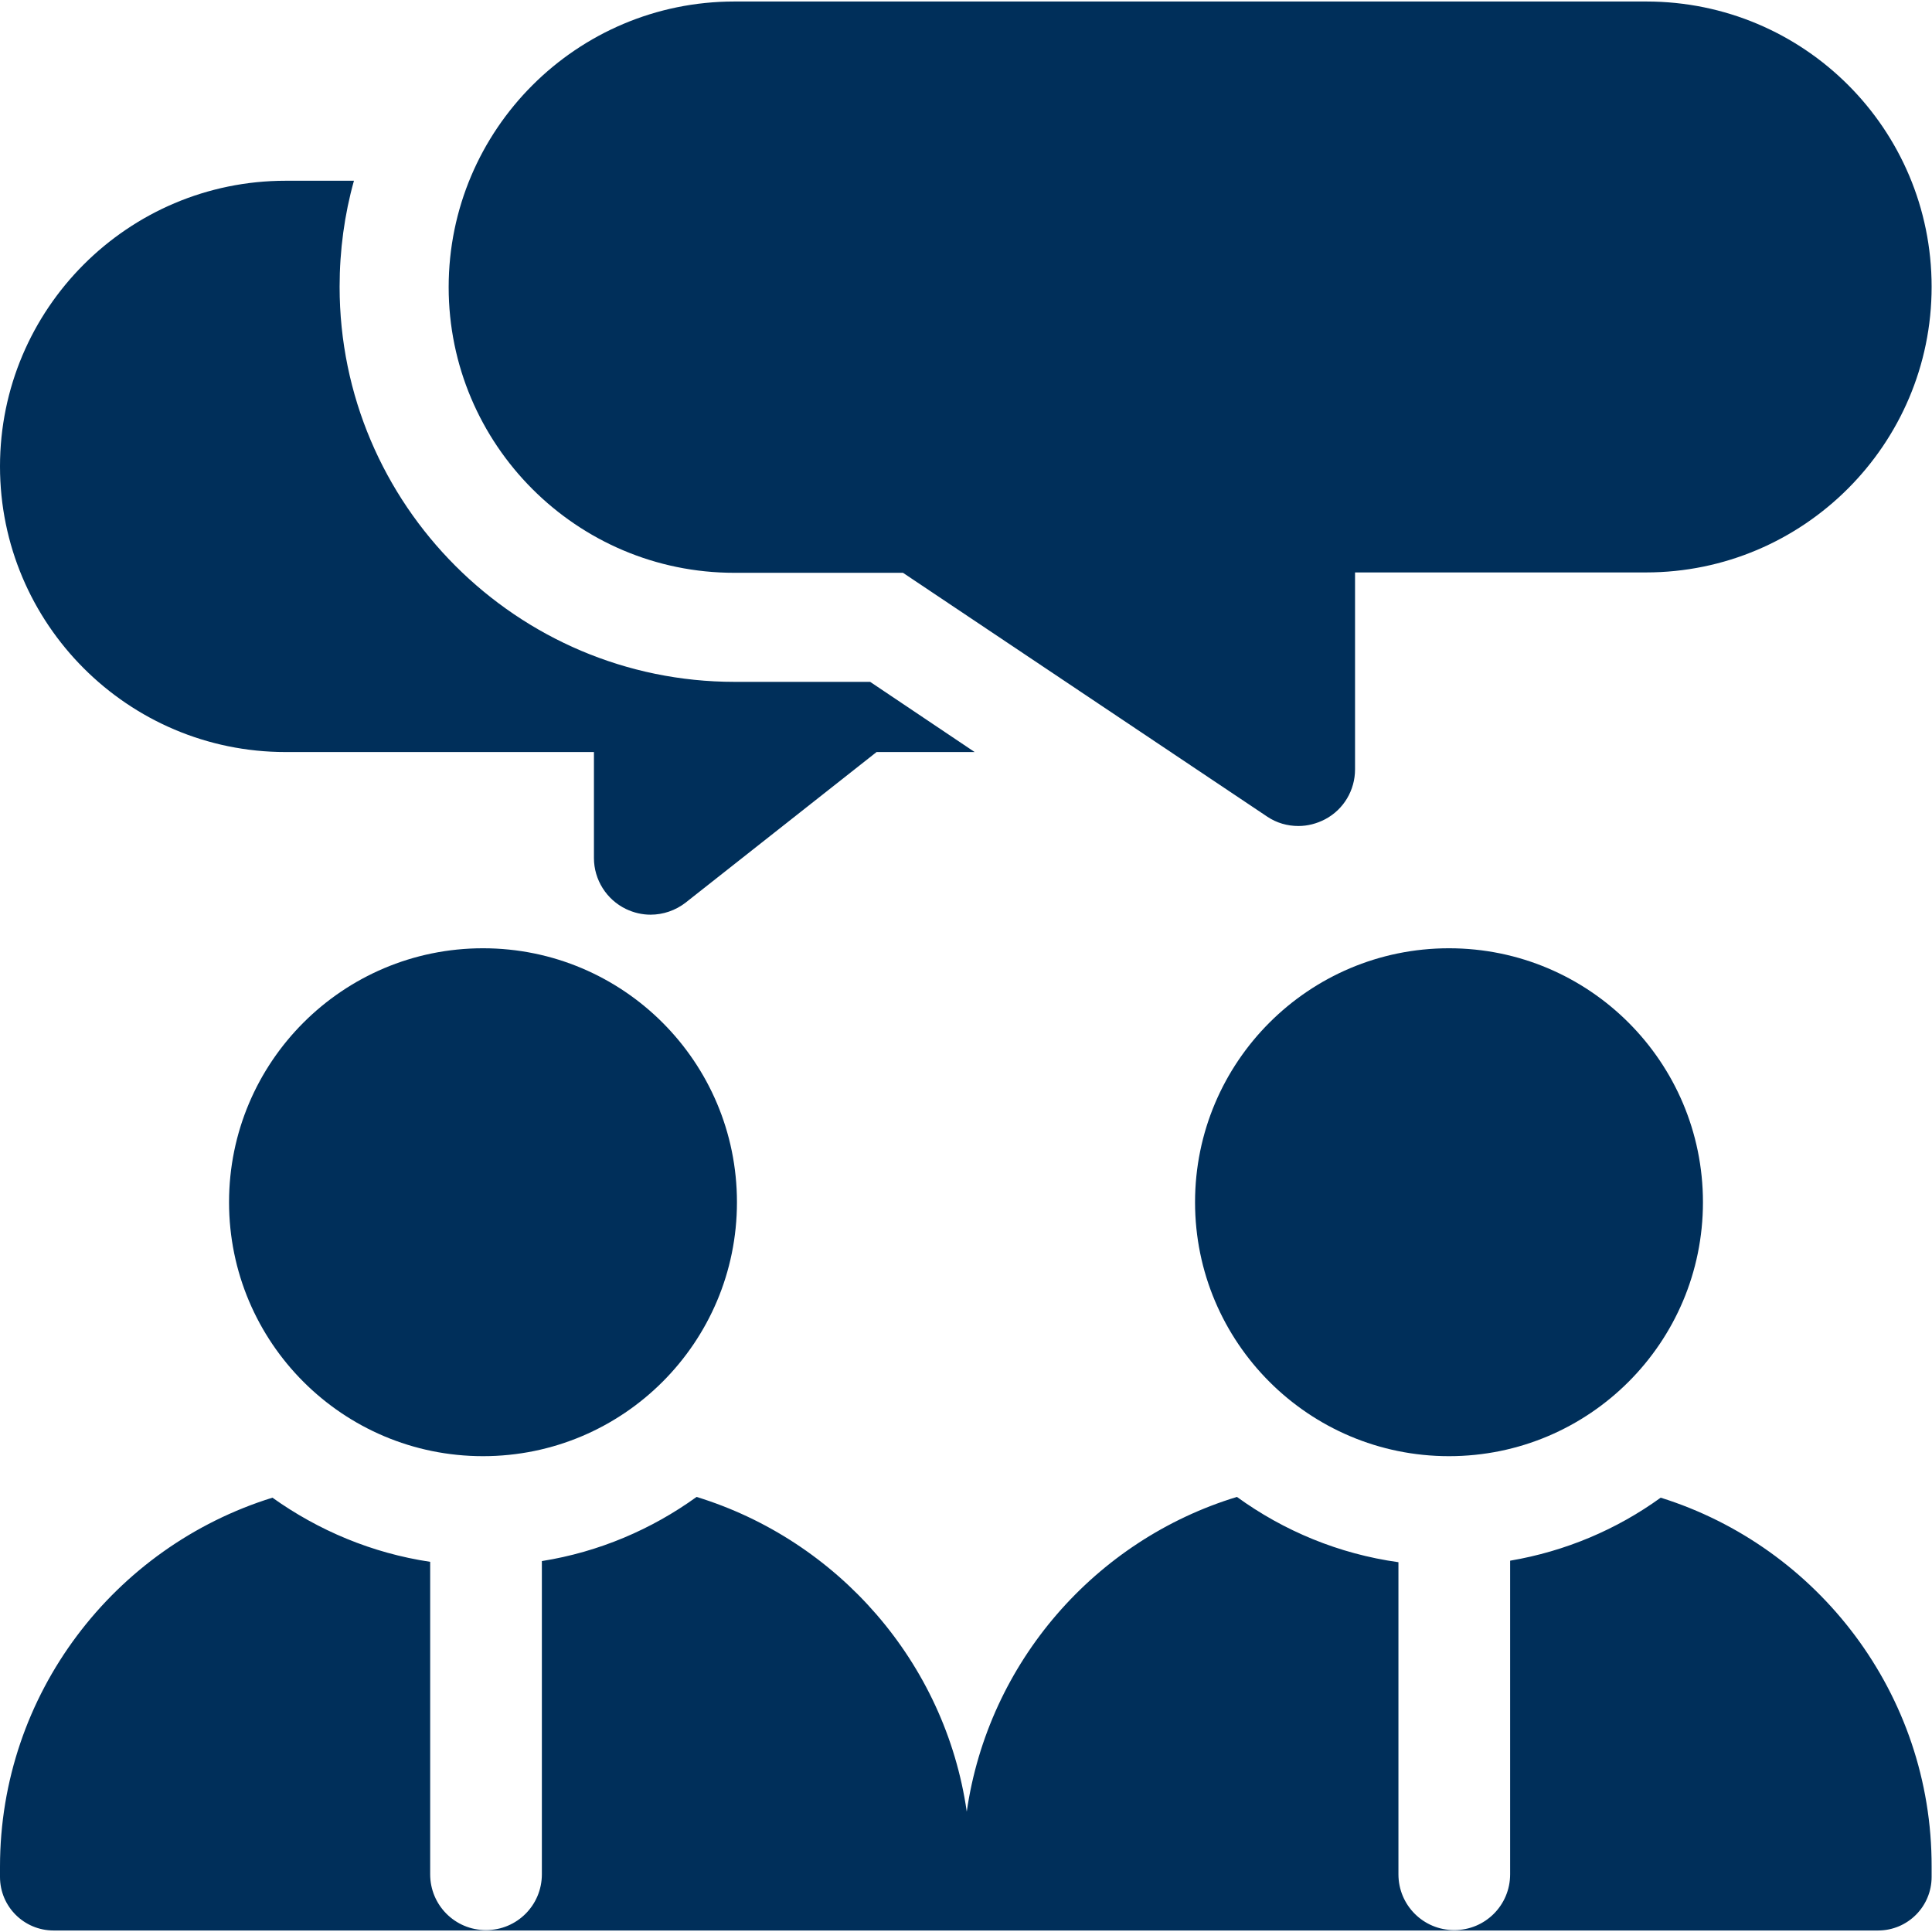 <?xml version="1.0" encoding="utf-8"?>
<!-- Generator: Adobe Illustrator 22.0.0, SVG Export Plug-In . SVG Version: 6.00 Build 0)  -->
<svg version="1.1" id="Layer_1" xmlns="http://www.w3.org/2000/svg" xmlns:xlink="http://www.w3.org/1999/xlink" x="0px" y="0px"
	 viewBox="0 0 512 512" style="enable-background:new 0 0 512 512;" xml:space="preserve">
<style type="text/css">
	.st0{fill:#002F5A;}
</style>
<g>
	<path class="st0" d="M75.7,199.3h81.7v28.1c0,5.7,3.3,11,8.5,13.5c2.1,1,4.3,1.5,6.5,1.5c3.3,0,6.6-1.1,9.3-3.2l50.6-39.9h26
		l-27.7-18.6h-35.9c-57.7,0-104.7-47-104.7-104.7c0-9.7,1.3-19.2,3.8-28.1H75.7C33.9,47.9,0,81.9,0,123.6
		C0,165.3,33.9,199.3,75.7,199.3L75.7,199.3z"/>
	<path class="st0" d="M118.9,76.1c0,41.7,33.9,75.7,75.7,75.7h44.7l96.5,64.6c2.5,1.7,5.4,2.5,8.3,2.5c2.4,0,4.8-0.6,7.1-1.8
		c4.9-2.6,7.9-7.7,7.9-13.2v-52.2h77.1c41.7,0,75.7-33.9,75.7-75.7S478.1,0.4,436.3,0.4H194.6C152.9,0.4,118.9,34.3,118.9,76.1
		L118.9,76.1z"/>
	<g>
		<path class="st0" d="M440.1,396.9c-11.6,8.4-25.2,14.2-39.9,16.7v83.1c0,8.2-6.6,14.8-14.8,14.8s-14.8-6.6-14.8-14.8V414
			c-15.8-2.2-30.4-8.3-42.8-17.3c-37.5,11.4-65.9,43.8-71.6,83.4c-5.7-39.6-34.2-71.9-71.6-83.4c-11.9,8.6-25.9,14.6-41,17v83
			c0,8.2-6.6,14.8-14.8,14.8s-14.8-6.6-14.8-14.8v-82.8c-15.4-2.3-29.6-8.3-41.8-17C30.3,409.9,0,448.9,0,494.7v2.7
			c0,7.9,6.4,14.2,14.2,14.2h483.5c7.9,0,14.2-6.4,14.2-14.2v-2.7C512,448.9,481.7,409.9,440.1,396.9L440.1,396.9z"/>
		<circle class="st0" cx="128" cy="318.6" r="67.3"/>
		<circle class="st0" cx="384" cy="318.6" r="67.3"/>
	</g>
</g>
</svg>
